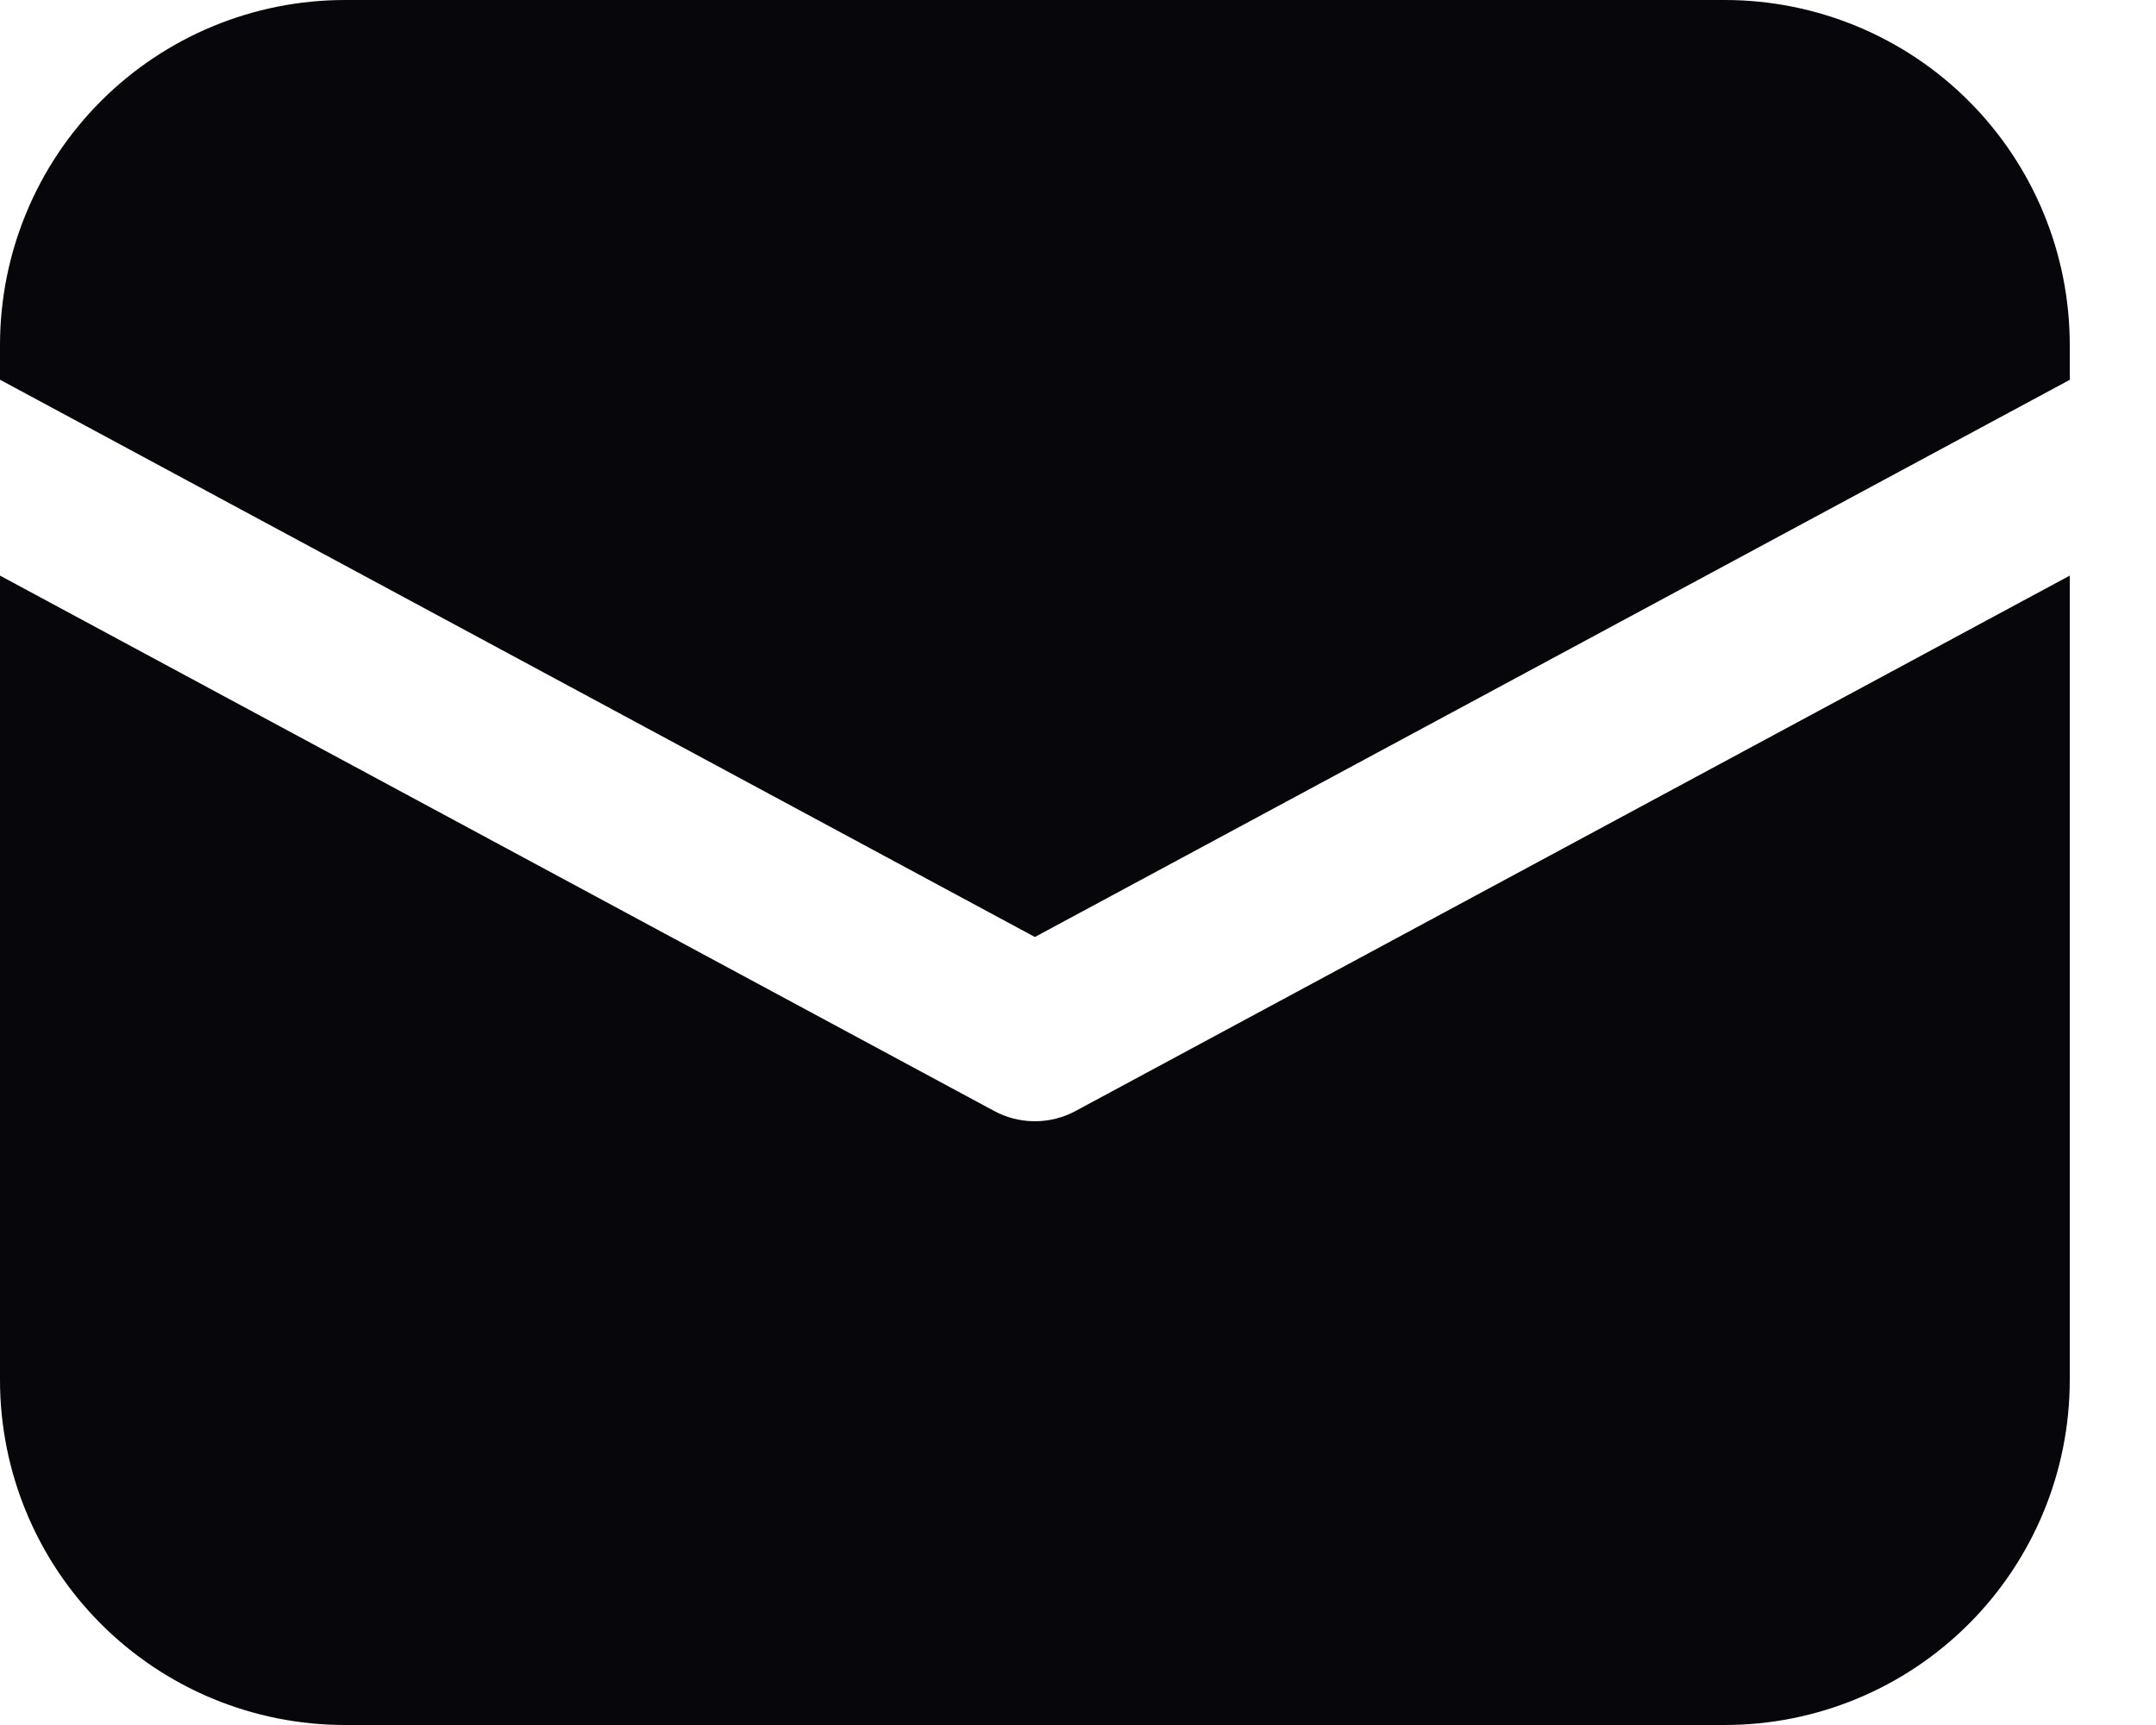 <svg width="20" height="16" viewBox="0 0 20 16" fill="none" xmlns="http://www.w3.org/2000/svg">
<path d="M3.2 0C2.351 0 1.537 0.337 0.937 0.937C0.337 1.537 0 2.351 0 3.2V3.522L9.6 8.691L19.2 3.523V3.2C19.2 2.351 18.863 1.537 18.263 0.937C17.663 0.337 16.849 0 16 0H3.2ZM19.2 5.339L9.979 10.304C9.863 10.367 9.732 10.4 9.6 10.4C9.468 10.4 9.337 10.367 9.221 10.304L0 5.339V12.8C0 13.649 0.337 14.463 0.937 15.063C1.537 15.663 2.351 16 3.2 16H16C16.849 16 17.663 15.663 18.263 15.063C18.863 14.463 19.2 13.649 19.2 12.8V5.339Z" fill="#07060B"/>
</svg>
